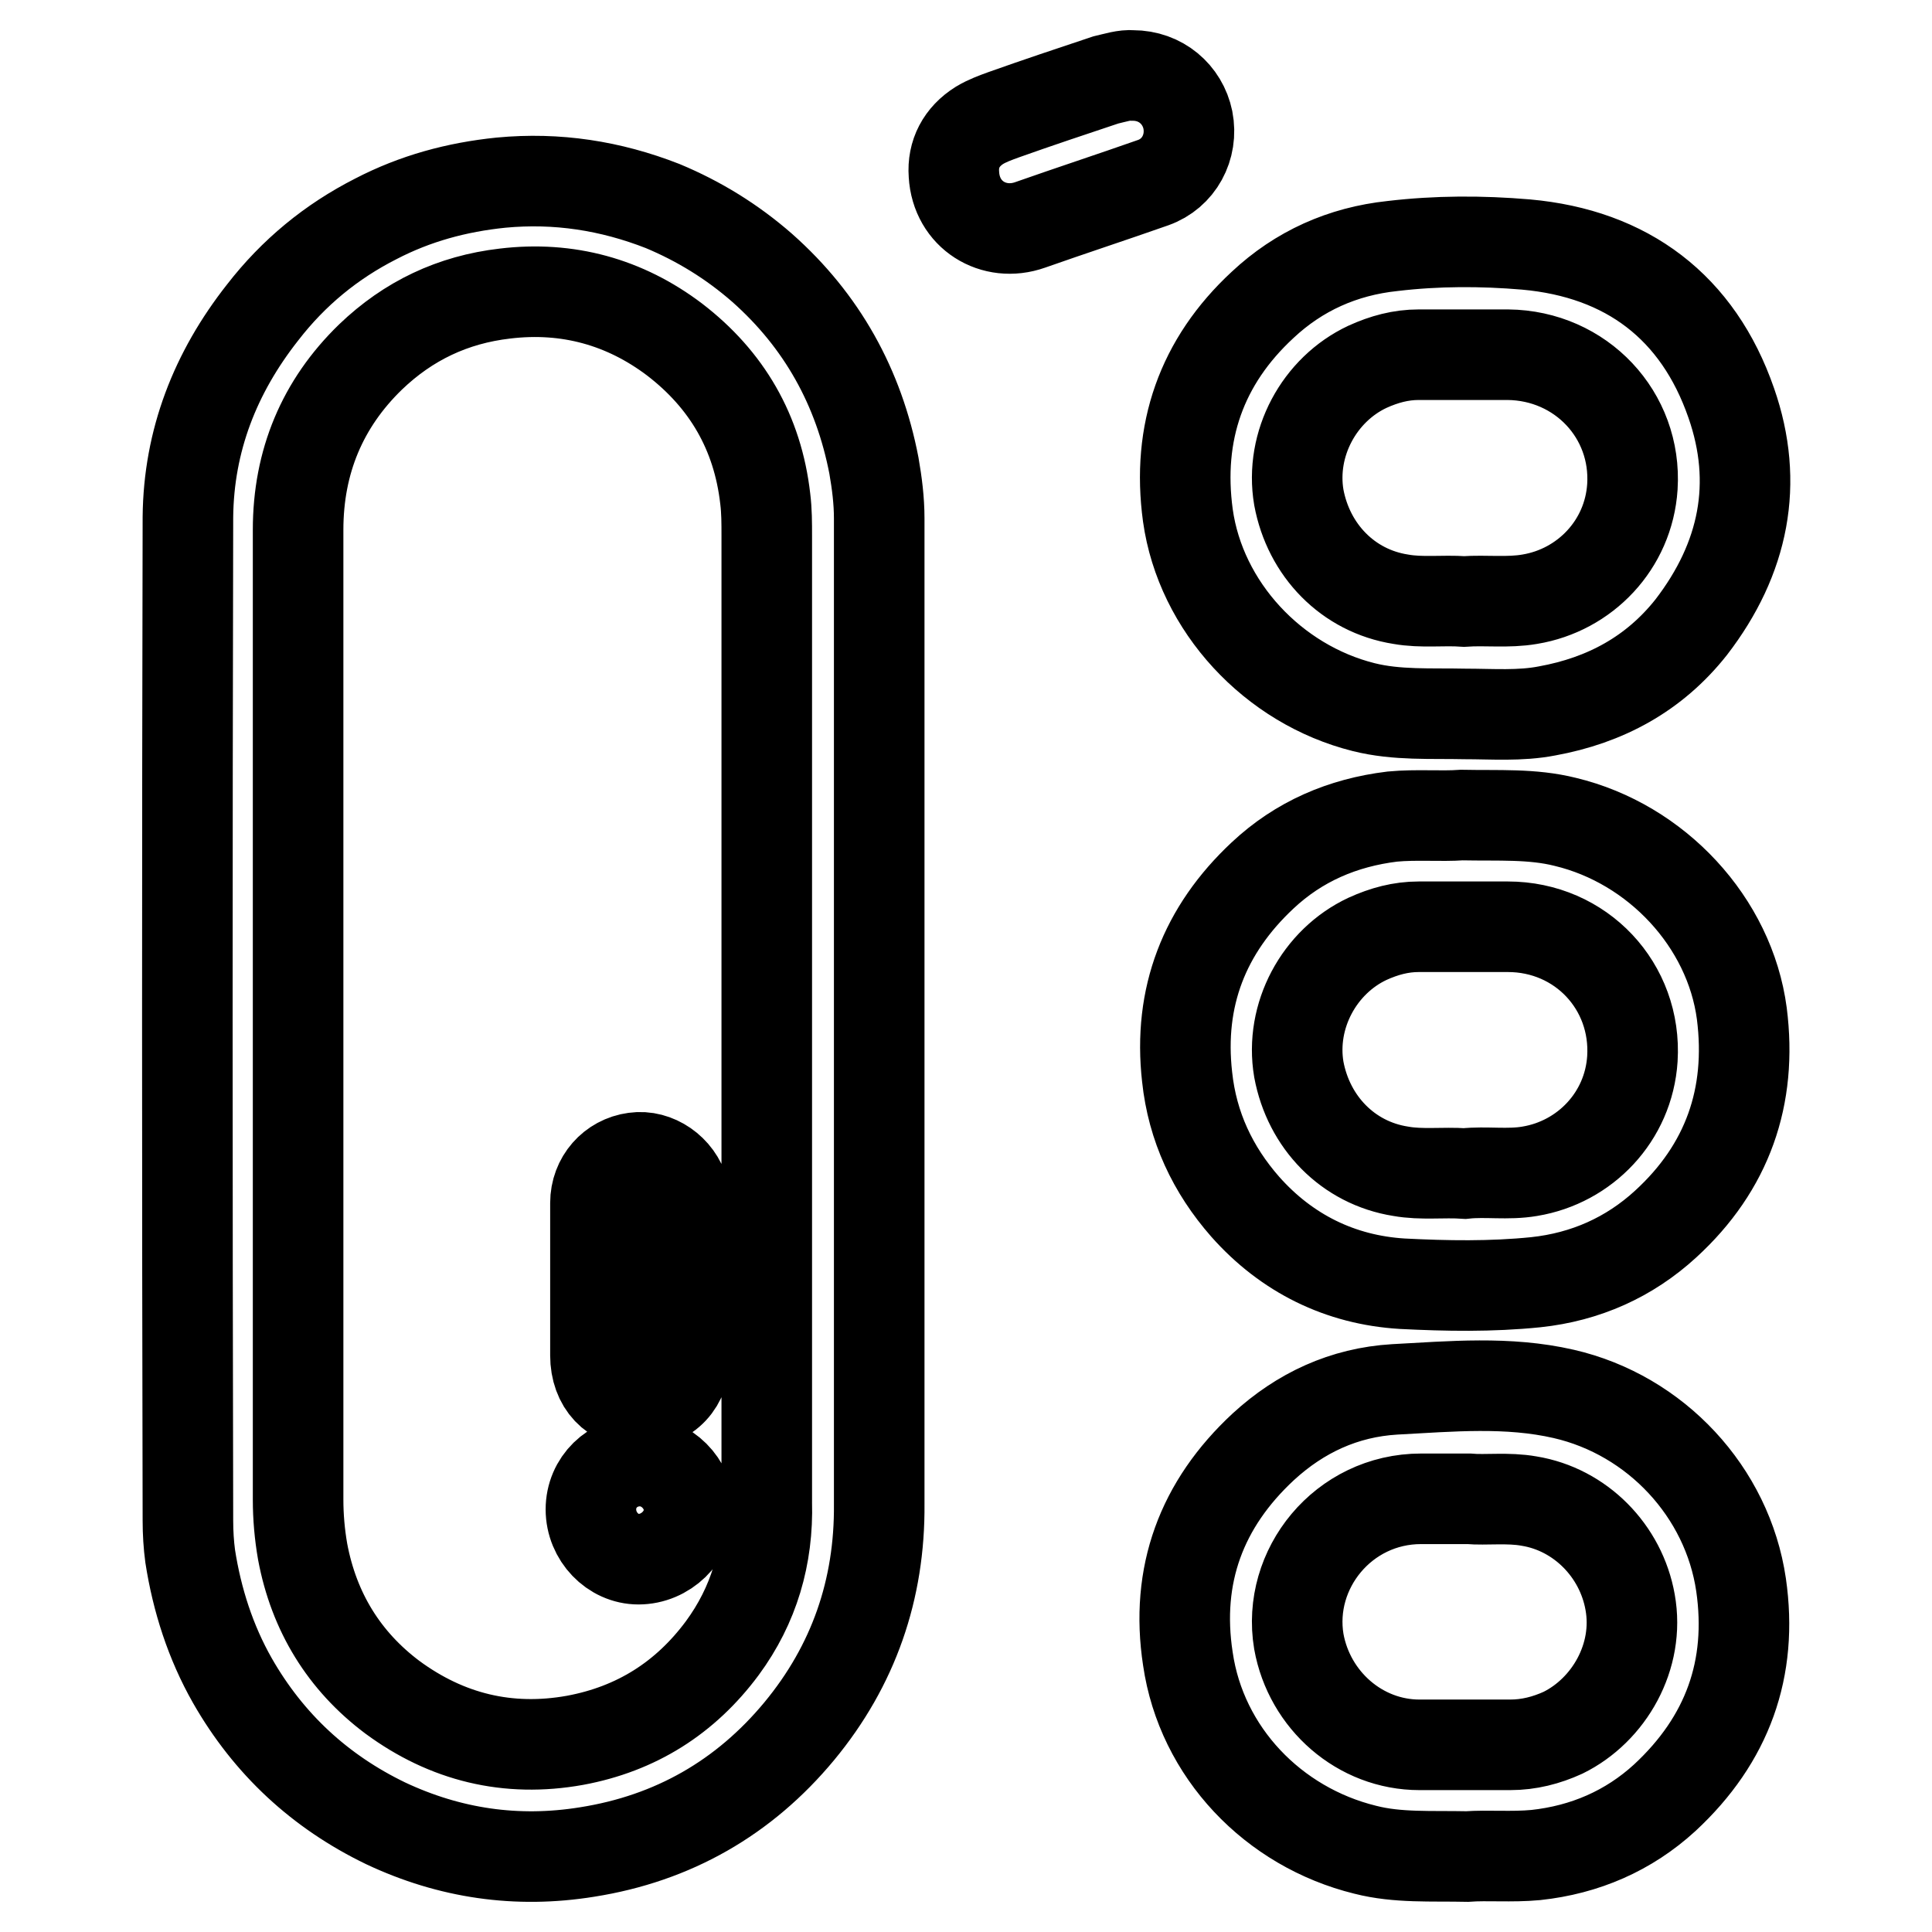 <?xml version="1.0" encoding="utf-8"?>
<!-- Svg Vector Icons : http://www.onlinewebfonts.com/icon -->
<!DOCTYPE svg PUBLIC "-//W3C//DTD SVG 1.1//EN" "http://www.w3.org/Graphics/SVG/1.1/DTD/svg11.dtd">
<svg version="1.1" xmlns="http://www.w3.org/2000/svg" xmlns:xlink="http://www.w3.org/1999/xlink" x="0px" y="0px" viewBox="0 0 256 256" enable-background="new 0 0 256 256" xml:space="preserve">
<g> <path stroke-width="12" fill-opacity="0" stroke="#000000"  d="M150.1,10c3.7,0,6.6,2.5,7.3,5.9c0.7,3.6-1.2,7.1-4.6,8.3c-5.4,1.9-10.9,3.7-16.3,5.6 c-4.8,1.7-9.8-1.3-10.1-6.7c-0.2-2.7,1-5,3.4-6.5c1-0.6,2.1-1,3.2-1.4c4.5-1.6,9-3.1,13.5-4.6C147.8,10.3,149,9.9,150.1,10 L150.1,10z M116.5,135c0-22.1,0-44.2,0-66.3c0-2.4-0.3-4.7-0.7-7c-2-10.4-6.9-19.2-14.8-26.2c-4-3.5-8.4-6.2-13.2-8.2 c-6.9-2.7-14-3.8-21.4-3.1c-5.9,0.6-11.4,2.1-16.6,4.8c-5.9,3-10.9,7.1-15,12.4c-6.3,8-9.8,17-9.9,27.1c-0.1,44.3-0.1,88.7,0,133 c0,1.6,0.1,3.2,0.3,4.7c0.9,5.8,2.7,11.4,5.6,16.5c4.8,8.4,11.6,14.7,20.3,18.9c8.5,4,17.4,5.3,26.7,3.8c11.4-1.8,20.8-7.2,28.1-16 c7.2-8.7,10.7-18.8,10.6-30.1C116.5,177.9,116.5,156.4,116.5,135L116.5,135z M95.7,218.4c-4.9,6.6-11.4,10.7-19.5,12.2 c-8.9,1.6-17-0.4-24.2-5.7c-6.4-4.8-10.4-11.3-11.9-19.3c-0.4-2.3-0.6-4.6-0.6-6.9c0-21.3,0-42.5,0-63.8c0-21.6,0-43.1,0-64.7 c0-9,3.2-16.7,9.6-22.9c5-4.8,10.9-7.6,17.8-8.4c8.3-1,15.9,1.1,22.5,6.1c6.9,5.3,11,12.3,12,21.1c0.2,1.6,0.2,3.2,0.2,4.9 c0,42.7,0,85.4,0,128.1C101.8,206.2,99.9,212.7,95.7,218.4L95.7,218.4z M229.4,53.4c-4.4-12.7-13.8-19.8-27.2-21 c-5.9-0.5-11.8-0.5-17.7,0.2c-6.6,0.7-12.4,3.3-17.2,7.8c-8.1,7.5-11.4,16.9-9.9,27.9c1.7,12.1,11.3,22.4,23.3,25.4 c4.4,1.1,8.9,0.8,13.4,0.9c3.6,0,7.3,0.3,10.9-0.4c7.7-1.4,14.2-4.9,19.1-11.1C231.1,74,233.1,64,229.4,53.4L229.4,53.4z  M216.3,64.5c-0.5,7.7-6.3,13.7-13.6,14.9c-2.9,0.5-5.8,0.1-8.7,0.3c-2.8-0.2-5.6,0.2-8.4-0.3c-7-1.1-12.2-6.5-13.5-13.5 c-1.2-7.1,2.7-14.3,9.1-17.3c2.2-1,4.4-1.6,6.8-1.6c3.9,0,7.9,0,11.8,0C209.5,47.1,216.9,55,216.3,64.5L216.3,64.5z M230.8,134.3 c-1.6-12.1-11.3-22.5-23.4-25.4c-4.4-1.1-8.8-0.8-13.7-0.9c-2.8,0.2-6-0.1-9.2,0.2c-6.6,0.8-12.4,3.3-17.2,7.8 c-7.7,7.2-11.2,16.1-10,26.7c0.7,6.6,3.4,12.3,7.7,17.2c5.5,6.2,12.6,9.7,20.8,10.2c5.9,0.3,11.8,0.4,17.7-0.2 c6.6-0.7,12.4-3.3,17.2-7.7C228.9,154.7,232.2,145.3,230.8,134.3L230.8,134.3z M216.3,140.3c-0.5,7.7-6.3,13.7-13.6,14.9 c-2.9,0.5-5.8,0-8.6,0.3c-2.9-0.2-5.7,0.2-8.5-0.3c-7-1.1-12.2-6.5-13.5-13.5c-1.2-7.1,2.7-14.3,9.1-17.3c2.2-1,4.4-1.6,6.8-1.6 c3.9,0,7.9,0,11.8,0C209.5,122.8,216.9,130.7,216.3,140.3L216.3,140.3z M230.7,210c-1.8-12.3-11.3-22.5-23.5-25.3 c-7.4-1.7-14.9-1-22.4-0.6c-6.7,0.4-12.5,3.1-17.4,7.6c-8.2,7.6-11.7,17-10,28.1c1.8,12.4,11.3,22.3,23.5,25.3 c4.3,1.1,8.7,0.8,13.5,0.9c2.7-0.2,5.9,0.1,9.1-0.2c6.5-0.7,12.3-3.2,17.1-7.6C228.9,230.5,232.3,221.1,230.7,210L230.7,210z  M207.1,229.6c-2.2,1-4.5,1.6-7,1.6c-4,0-8,0-12,0c-7.9,0-14.6-5.9-16-13.7c-1.6-9.6,5.9-18.9,16.2-18.9c1.9,0,3.8,0,6.3,0 c2.3,0.2,5.2-0.2,8,0.3c6.8,1.1,12.2,6.6,13.4,13.4C217.3,219.5,213.2,226.6,207.1,229.6L207.1,229.6z M90.8,169.6 c0,3.3,0,6.6,0,9.9c0,3.8-2.4,6.4-6,6.4c-3.5,0-5.9-2.5-5.9-6.3c0-6.7,0-13.5,0-20.2c0-3.1,2.2-5.6,5.2-6c2.8-0.4,5.7,1.6,6.5,4.5 c0.3,1.3,0.1,2.5,0.1,3.8C90.8,164.3,90.8,166.9,90.8,169.6C90.8,169.6,90.8,169.6,90.8,169.6L90.8,169.6z M78.3,200 c0-3.6,2.9-6.4,6.5-6.4c3.5,0,6.5,3,6.5,6.5c0,3.5-3.1,6.5-6.7,6.5C81.2,206.6,78.3,203.6,78.3,200L78.3,200z"/></g>
</svg>